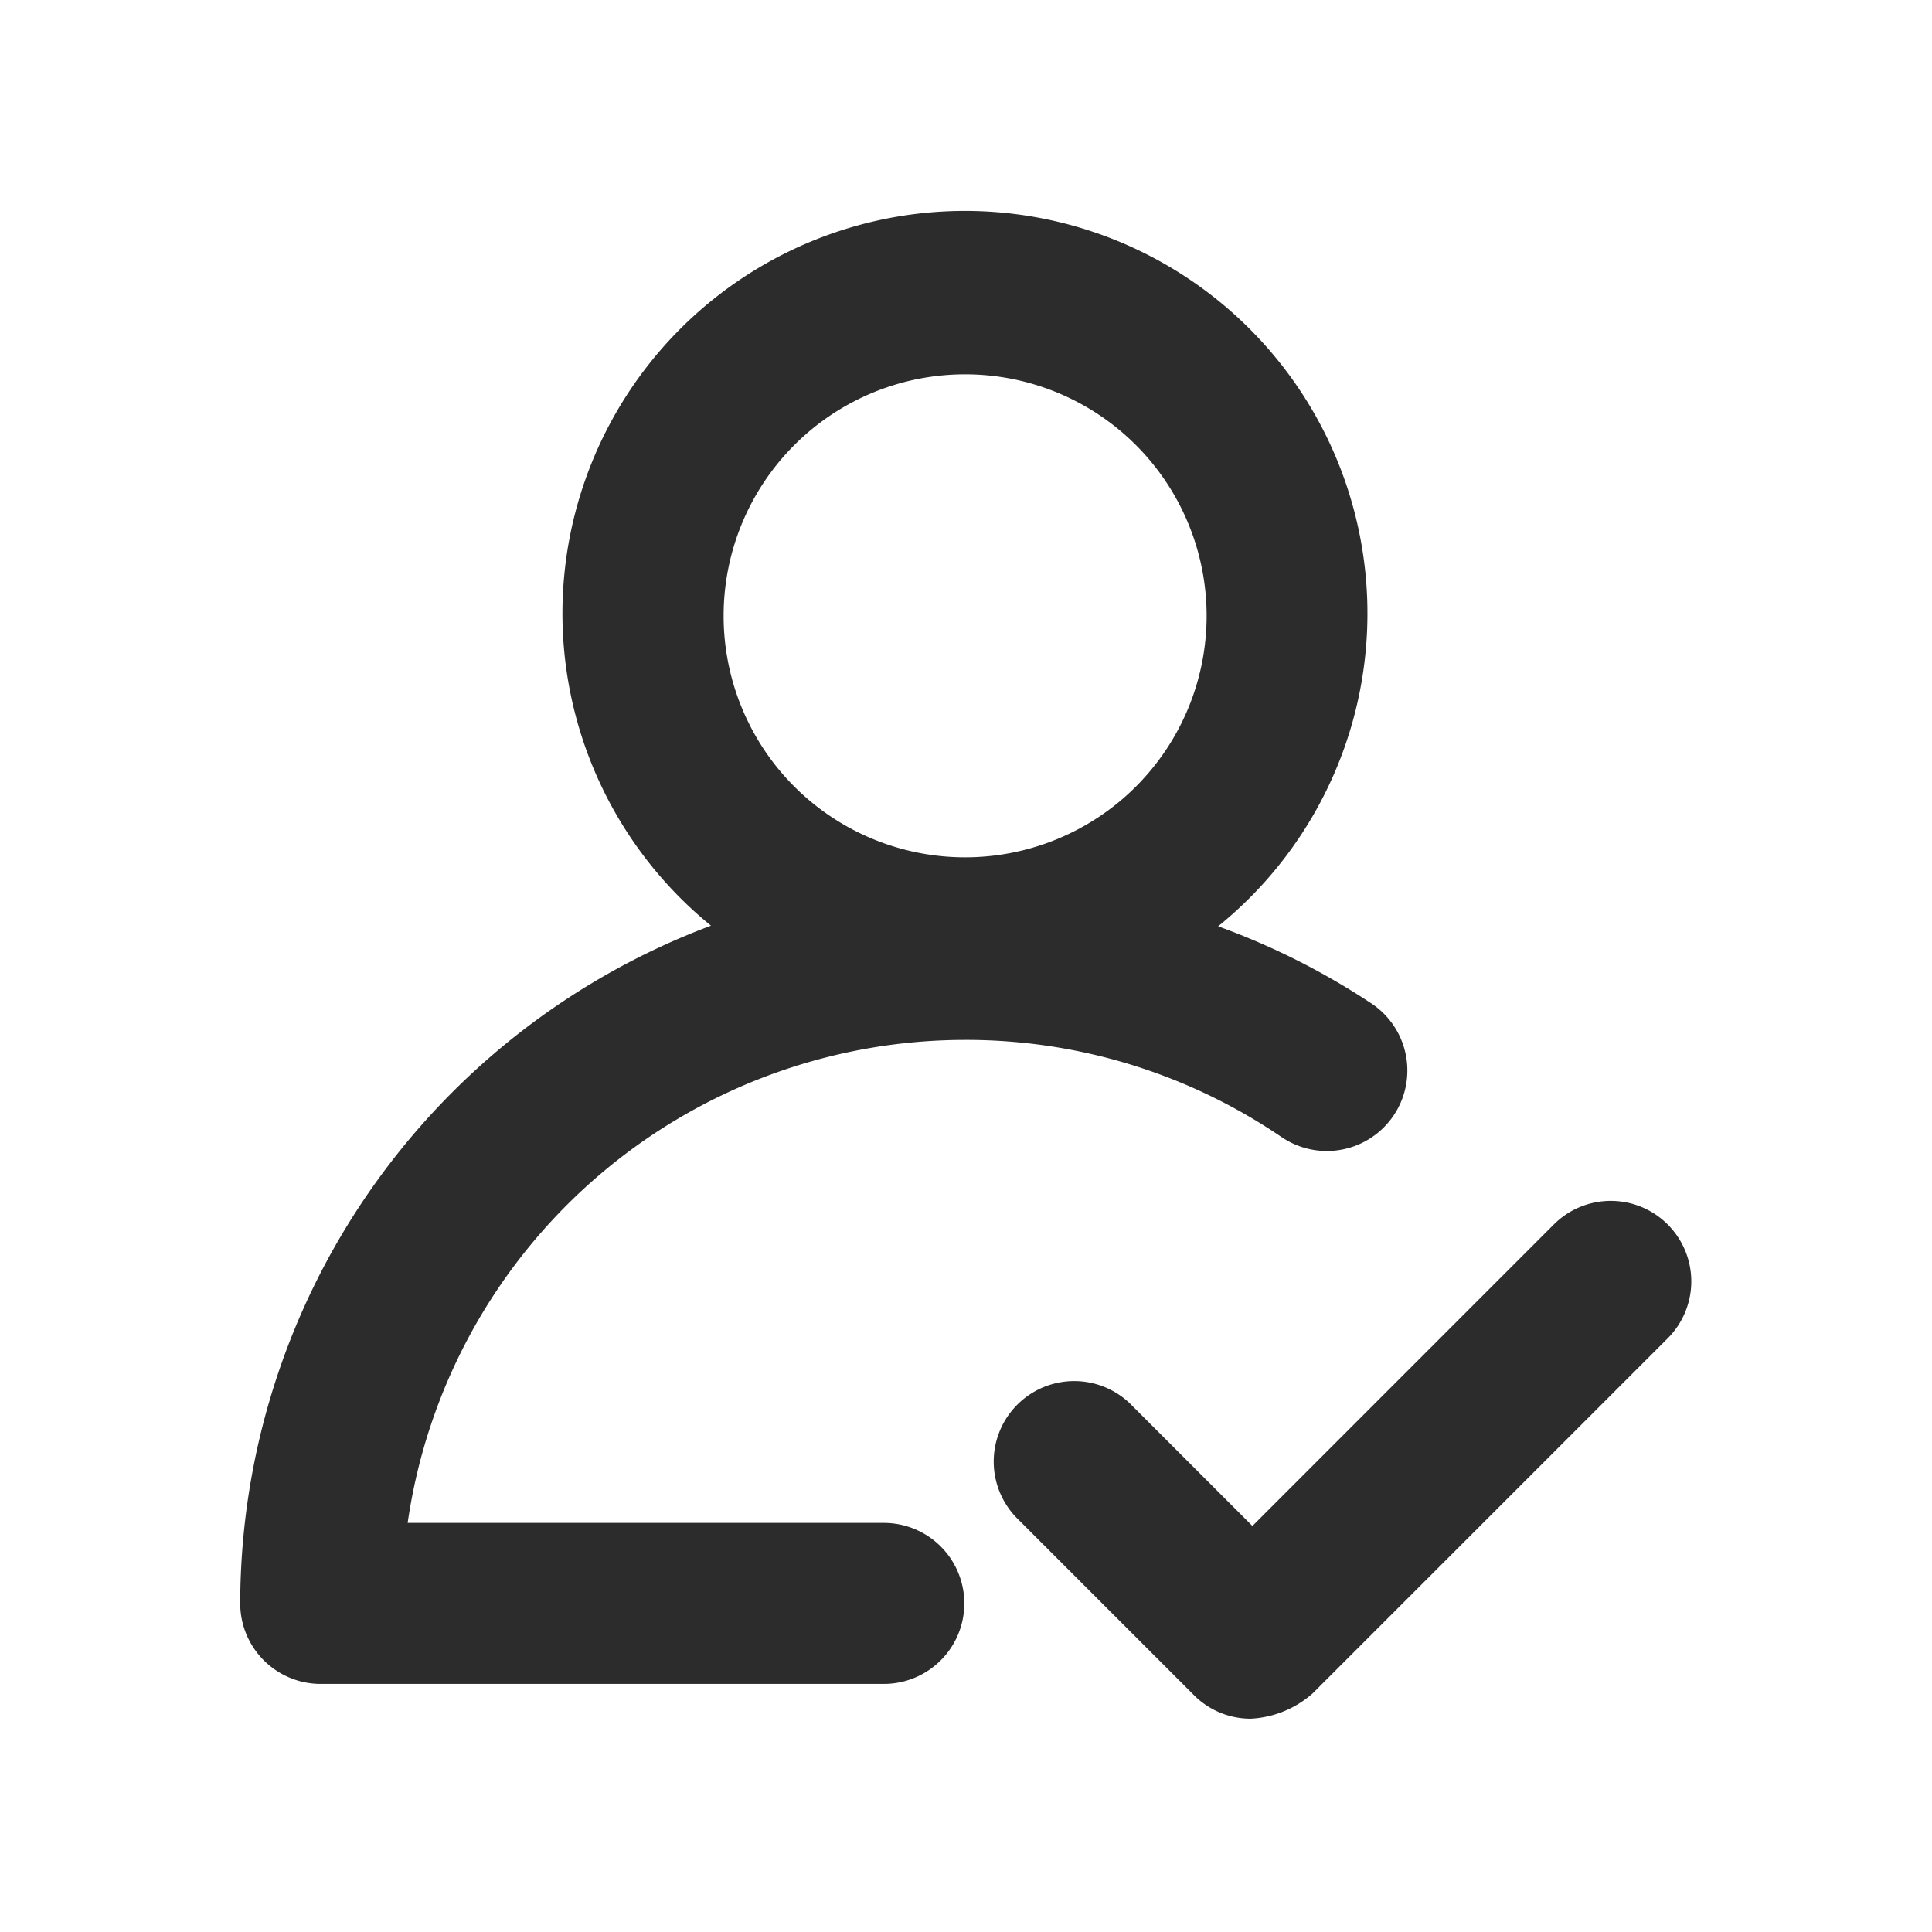 <?xml version="1.0" standalone="no"?><!DOCTYPE svg PUBLIC "-//W3C//DTD SVG 1.1//EN" "http://www.w3.org/Graphics/SVG/1.1/DTD/svg11.dtd"><svg class="icon" width="200px" height="200.00px" viewBox="0 0 1024 1024" version="1.1" xmlns="http://www.w3.org/2000/svg"><path fill="#2c2c2c" d="M511.531 551.168a296.875 296.875 0 0 1 167.723 51.499 42.667 42.667 0 0 0 48-70.571 383.488 383.488 0 0 0-81.621-41.131 213.333 213.333 0 1 0-268.8-0.341 384.299 384.299 0 0 0-249.515 359.211 42.667 42.667 0 0 0 42.667 42.667h298.667a42.667 42.667 0 0 0 0-85.333h-252.587a298.667 298.667 0 0 1 295.467-256z m0-352.768a128 128 0 1 1-128 128 128 128 0 0 1 128-128zM883.925 649.003a42.667 42.667 0 0 0-60.373 0l-159.744 159.787-64.811-64.811a42.667 42.667 0 0 0-60.331 60.331l94.123 94.123a42.368 42.368 0 0 0 30.165 12.501 53.675 53.675 0 0 0 32.683-13.312l188.288-188.288a42.667 42.667 0 0 0 0-60.331z" /></svg>